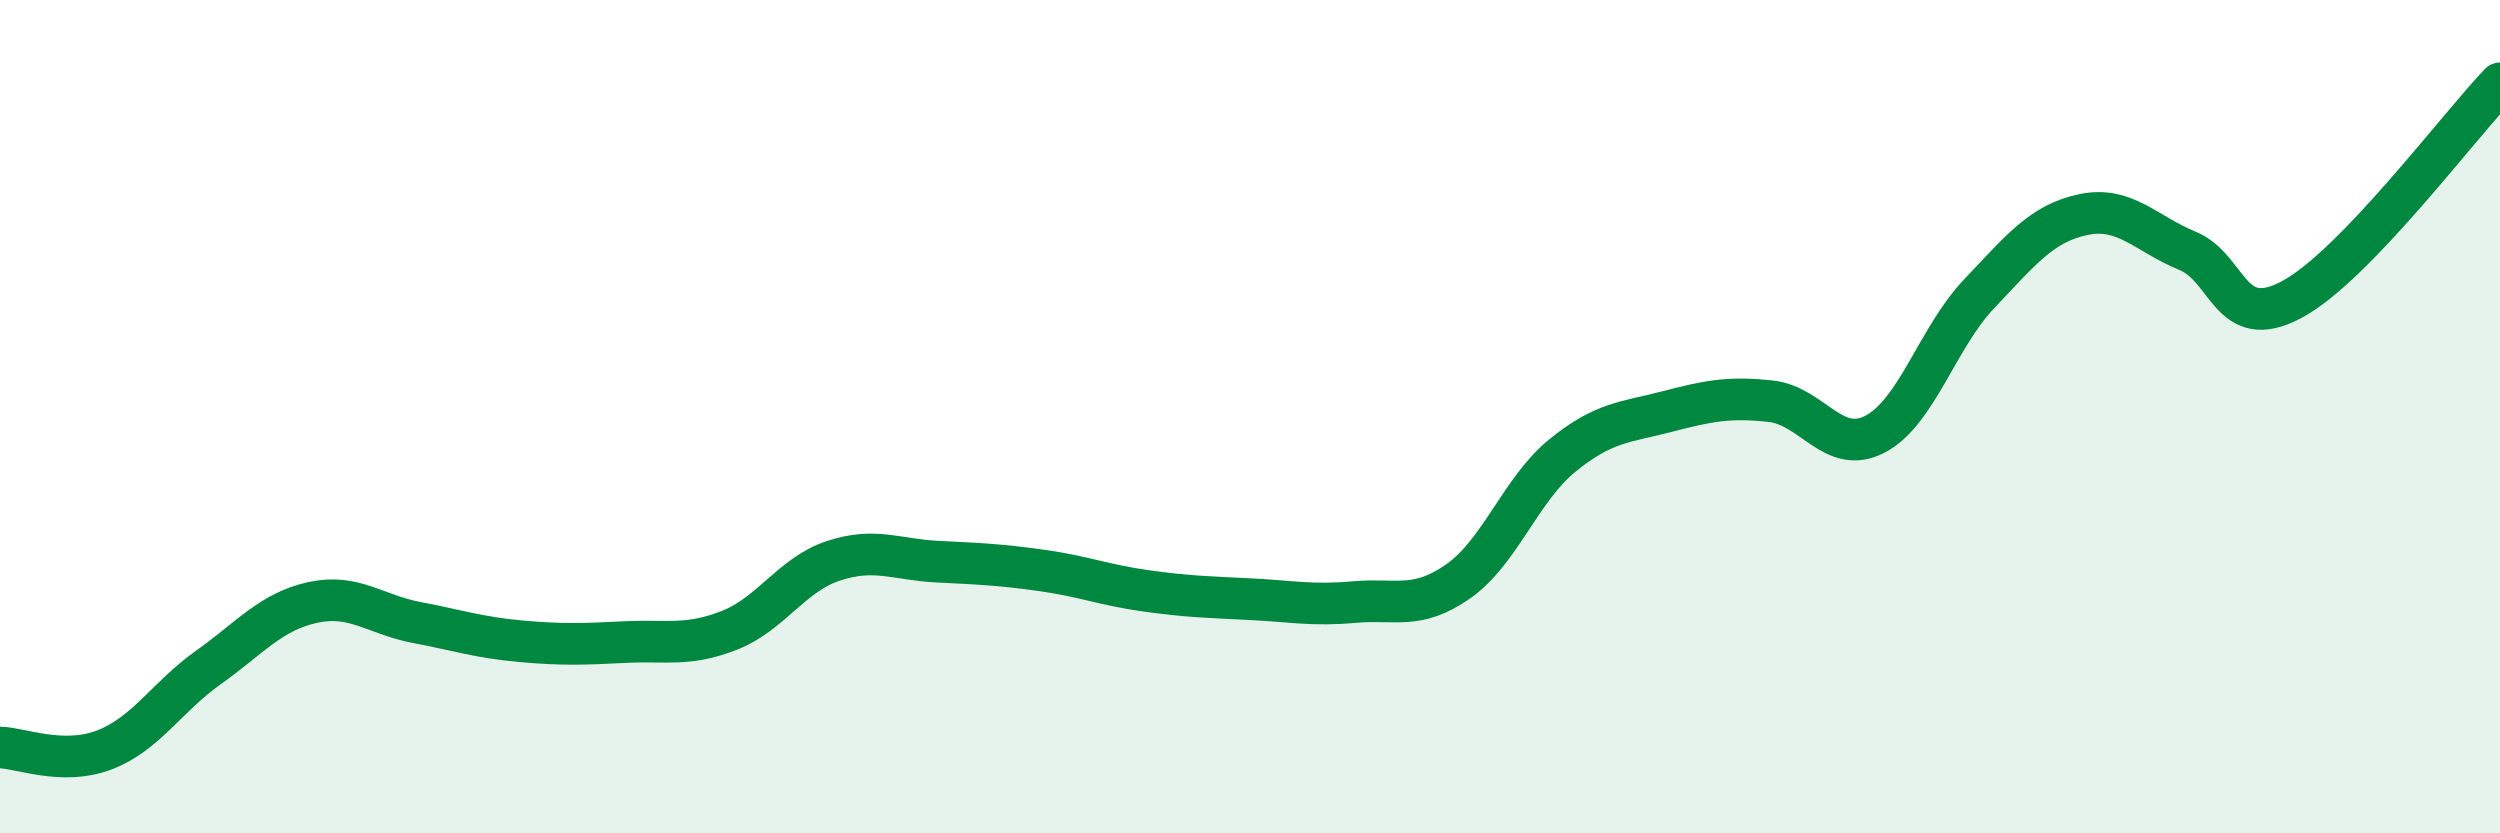 
    <svg width="60" height="20" viewBox="0 0 60 20" xmlns="http://www.w3.org/2000/svg">
      <path
        d="M 0,17.94 C 0.5,17.95 1.5,18.38 2.5,18 C 3.5,17.62 4,16.73 5,16.02 C 6,15.31 6.5,14.68 7.5,14.46 C 8.5,14.24 9,14.75 10,14.94 C 11,15.13 11.5,15.3 12.5,15.39 C 13.5,15.48 14,15.46 15,15.41 C 16,15.36 16.5,15.52 17.5,15.13 C 18.5,14.74 19,13.79 20,13.46 C 21,13.13 21.5,13.43 22.5,13.48 C 23.5,13.53 24,13.55 25,13.69 C 26,13.83 26.5,14.04 27.5,14.18 C 28.5,14.32 29,14.33 30,14.38 C 31,14.43 31.5,14.54 32.5,14.45 C 33.5,14.36 34,14.65 35,13.95 C 36,13.25 36.5,11.74 37.5,10.93 C 38.5,10.12 39,10.14 40,9.88 C 41,9.62 41.5,9.52 42.5,9.63 C 43.5,9.74 44,10.94 45,10.42 C 46,9.9 46.5,8.1 47.5,7.05 C 48.5,6 49,5.36 50,5.15 C 51,4.94 51.5,5.61 52.5,6.02 C 53.5,6.43 53.5,7.99 55,7.19 C 56.5,6.39 59,3.04 60,2L60 20L0 20Z"
        fill="#008740"
        opacity="0.1"
        stroke-linecap="round"
        stroke-linejoin="round"
      />
      <path
        d="M 0,17.94 C 0.5,17.95 1.5,18.38 2.5,18 C 3.5,17.62 4,16.73 5,16.02 C 6,15.31 6.5,14.68 7.5,14.46 C 8.5,14.24 9,14.75 10,14.94 C 11,15.13 11.5,15.3 12.5,15.39 C 13.5,15.48 14,15.46 15,15.41 C 16,15.36 16.5,15.52 17.5,15.13 C 18.5,14.74 19,13.79 20,13.46 C 21,13.13 21.5,13.43 22.5,13.48 C 23.5,13.53 24,13.55 25,13.69 C 26,13.83 26.5,14.04 27.5,14.18 C 28.5,14.32 29,14.33 30,14.38 C 31,14.43 31.5,14.54 32.5,14.45 C 33.5,14.36 34,14.65 35,13.95 C 36,13.25 36.5,11.74 37.5,10.93 C 38.5,10.12 39,10.14 40,9.88 C 41,9.62 41.5,9.52 42.5,9.63 C 43.5,9.74 44,10.94 45,10.42 C 46,9.9 46.5,8.1 47.5,7.05 C 48.5,6 49,5.36 50,5.15 C 51,4.94 51.5,5.61 52.5,6.02 C 53.5,6.43 53.5,7.99 55,7.19 C 56.5,6.39 59,3.04 60,2"
        stroke="#008740"
        stroke-width="1"
        fill="none"
        stroke-linecap="round"
        stroke-linejoin="round"
      />
    </svg>
  